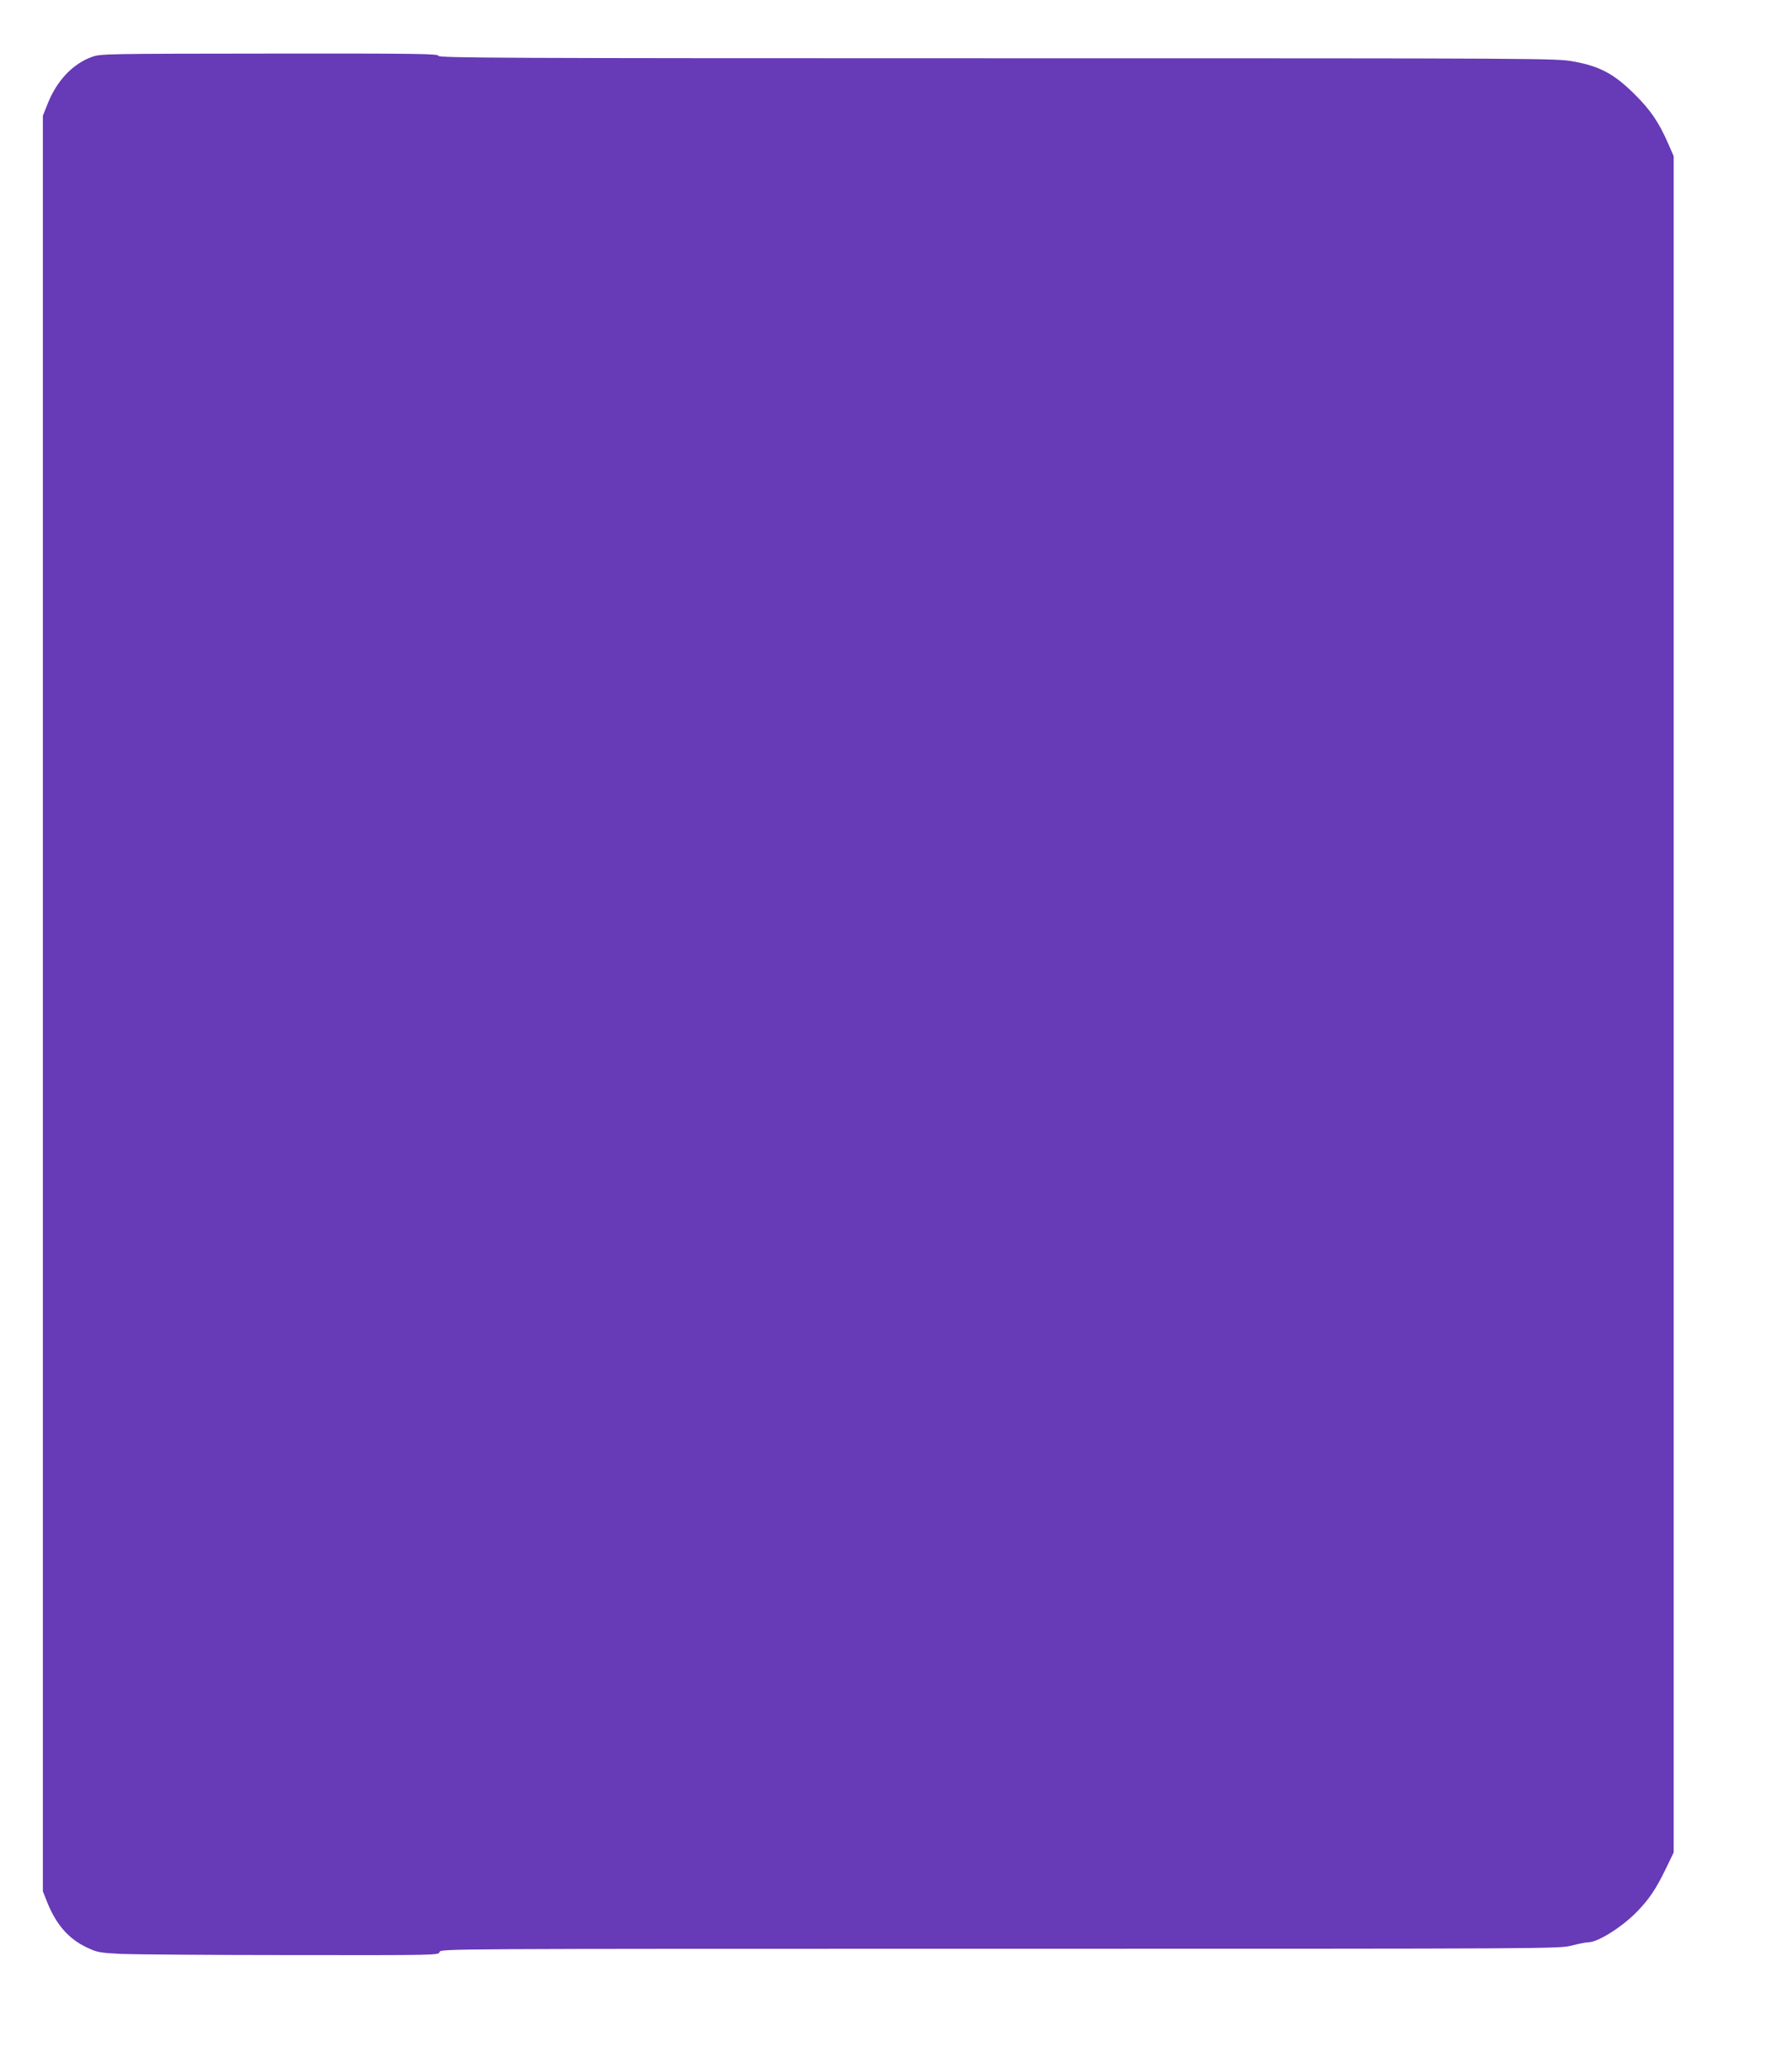 <?xml version="1.0" standalone="no"?>
<!DOCTYPE svg PUBLIC "-//W3C//DTD SVG 20010904//EN"
 "http://www.w3.org/TR/2001/REC-SVG-20010904/DTD/svg10.dtd">
<svg version="1.0" xmlns="http://www.w3.org/2000/svg"
 width="1107pt" height="1280pt" viewBox="0 0 1107 1280"
 preserveAspectRatio="xMidYMid meet">
<g transform="translate(0,1280) scale(0.1,-0.1)"
fill="#673ab7" stroke="none">
<path d="M570 12449 c-117 -41 -217 -145 -273 -284 l-32 -80 0 -5485 0 -5485
27 -68 c56 -139 133 -227 247 -280 61 -29 77 -32 211 -39 80 -3 554 -7 1053
-7 901 -1 909 -1 914 19 5 20 14 20 3463 20 3424 0 3458 0 3535 20 43 11 89
20 102 20 59 0 207 93 300 188 77 79 121 145 181 270 l47 97 0 5240 0 5240
-32 73 c-58 134 -111 213 -212 312 -124 123 -213 171 -375 200 -108 20 -165
20 -3563 20 -3063 0 -3453 2 -3453 15 0 13 -122 15 -1042 14 -1007 -1 -1045
-1 -1098 -20z"/>
</g>
</svg>
